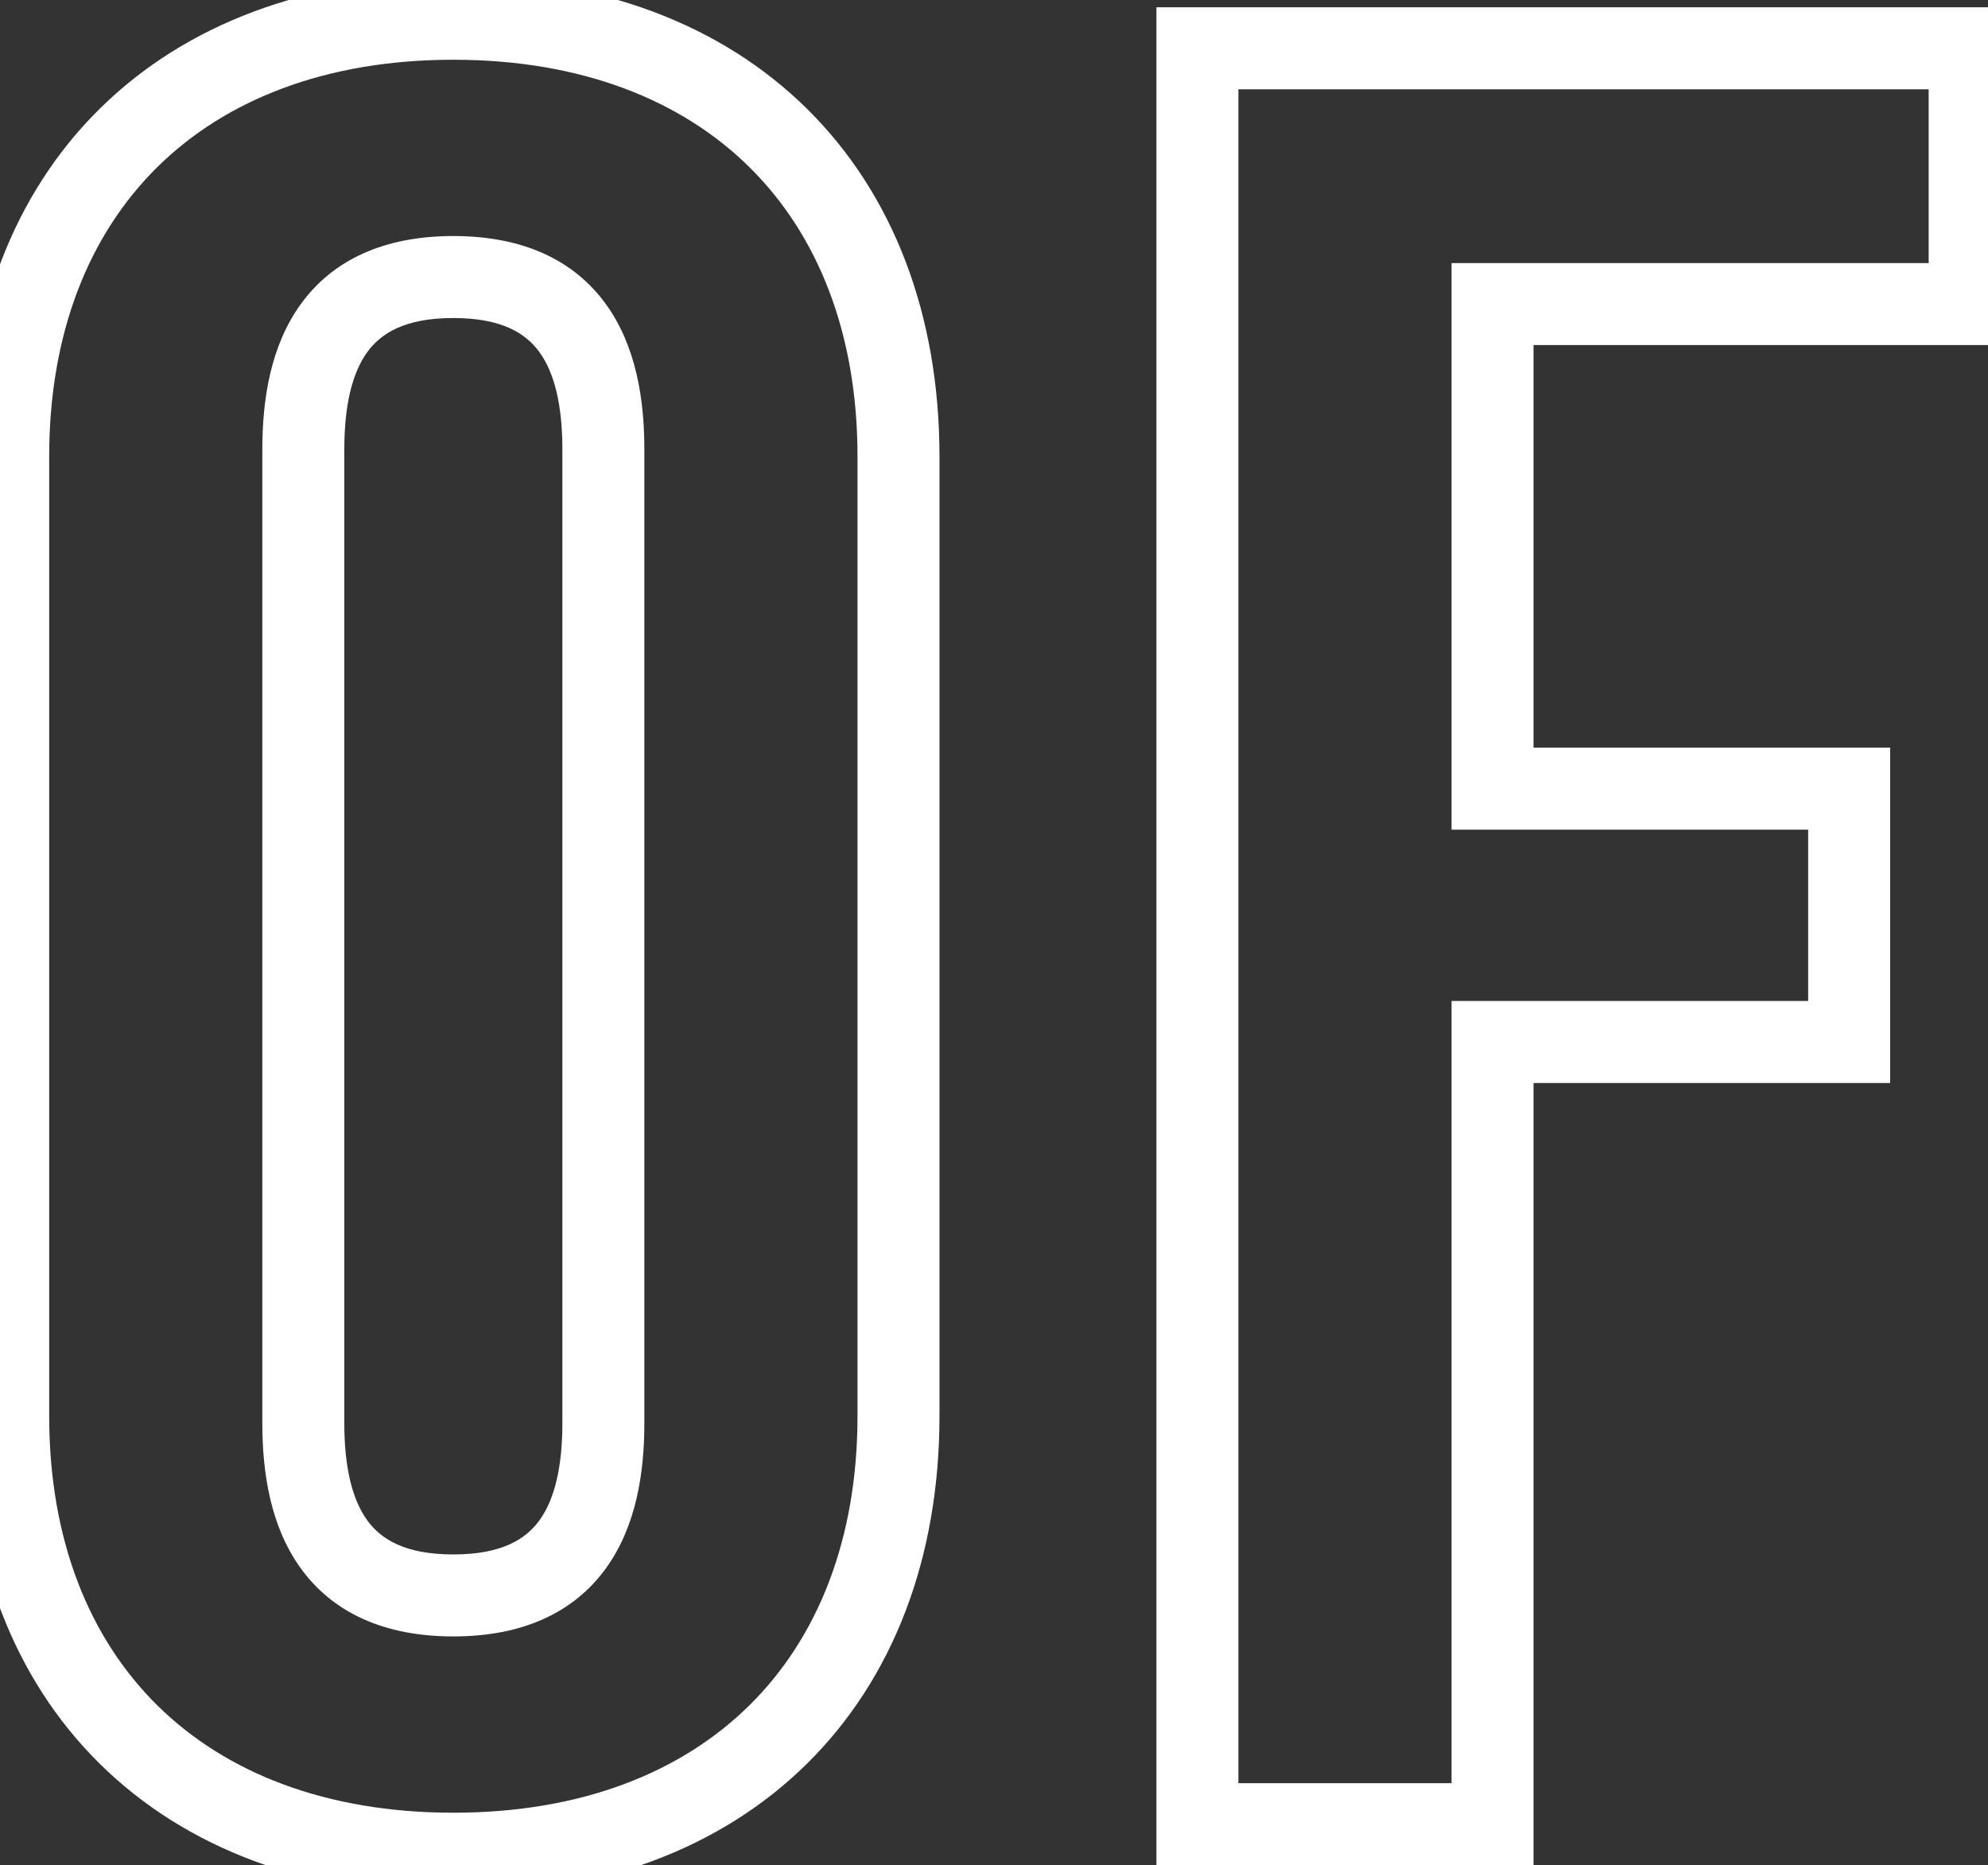 <?xml version="1.0" encoding="UTF-8"?> <svg xmlns="http://www.w3.org/2000/svg" width="97" height="91" viewBox="0 0 97 91" fill="none"><rect x="0" y="0" width="97" height="91" fill="#333333" stroke="none"/> <path d="M45.84 22.275C45.84 15.354 43.587 9.469 39.38 5.312C35.175 1.157 29.206 -1.085 22.12 -1.085V2.915C28.354 2.915 33.244 4.873 36.569 8.158C39.892 11.441 41.84 16.236 41.84 22.275H45.84ZM22.12 -1.085C15.034 -1.085 9.064 1.157 4.859 5.312C0.652 9.469 -1.6 15.354 -1.6 22.275H2.4C2.4 16.236 4.348 11.441 7.67 8.158C10.995 4.873 15.886 2.915 22.12 2.915V-1.085ZM-1.6 22.275V69.075H2.4V22.275H-1.6ZM-1.6 69.075C-1.6 75.996 0.652 81.881 4.859 86.038C9.064 90.193 15.034 92.435 22.12 92.435V88.435C15.886 88.435 10.995 86.478 7.67 83.192C4.348 79.909 2.4 75.114 2.4 69.075H-1.6ZM22.12 92.435C29.206 92.435 35.175 90.193 39.38 86.038C43.587 81.881 45.84 75.996 45.84 69.075H41.84C41.84 75.114 39.892 79.909 36.569 83.192C33.244 86.478 28.354 88.435 22.12 88.435V92.435ZM45.84 69.075V22.275H41.84V69.075H45.84ZM27.44 69.435C27.44 71.552 27.065 73.145 26.321 74.171C25.667 75.072 24.509 75.835 22.12 75.835V79.835C25.49 79.835 27.992 78.679 29.558 76.52C31.034 74.486 31.44 71.878 31.44 69.435H27.44ZM22.12 75.835C19.73 75.835 18.572 75.072 17.919 74.171C17.174 73.145 16.8 71.552 16.8 69.435H12.8C12.8 71.878 13.205 74.486 14.681 76.52C16.247 78.679 18.749 79.835 22.12 79.835V75.835ZM16.8 69.435V21.915H12.8V69.435H16.8ZM16.8 21.915C16.8 19.798 17.174 18.206 17.919 17.18C18.572 16.279 19.73 15.515 22.12 15.515V11.515C18.749 11.515 16.247 12.671 14.681 14.831C13.205 16.865 12.8 19.472 12.8 21.915H16.8ZM22.12 15.515C24.509 15.515 25.667 16.279 26.321 17.18C27.065 18.206 27.44 19.798 27.44 21.915H31.44C31.44 19.472 31.034 16.865 29.558 14.831C27.992 12.671 25.49 11.515 22.12 11.515V15.515ZM27.44 21.915V69.435H31.44V21.915H27.44ZM72.825 14.835V12.835H70.825V14.835H72.825ZM96.105 14.835V16.835H98.105V14.835H96.105ZM96.105 2.355H98.105V0.355H96.105V2.355ZM58.425 2.355V0.355H56.425V2.355H58.425ZM58.425 88.995H56.425V90.995H58.425V88.995ZM72.825 88.995V90.995H74.825V88.995H72.825ZM72.825 50.835V48.835H70.825V50.835H72.825ZM90.225 50.835V52.835H92.225V50.835H90.225ZM90.225 38.475H92.225V36.475H90.225V38.475ZM72.825 38.475H70.825V40.475H72.825V38.475ZM72.825 16.835H96.105V12.835H72.825V16.835ZM98.105 14.835V2.355H94.105V14.835H98.105ZM96.105 0.355H58.425V4.355H96.105V0.355ZM56.425 2.355V88.995H60.425V2.355H56.425ZM58.425 90.995H72.825V86.995H58.425V90.995ZM74.825 88.995V50.835H70.825V88.995H74.825ZM72.825 52.835H90.225V48.835H72.825V52.835ZM92.225 50.835V38.475H88.225V50.835H92.225ZM90.225 36.475H72.825V40.475H90.225V36.475ZM74.825 38.475V14.835H70.825V38.475H74.825Z" fill="white"></path> </svg> 